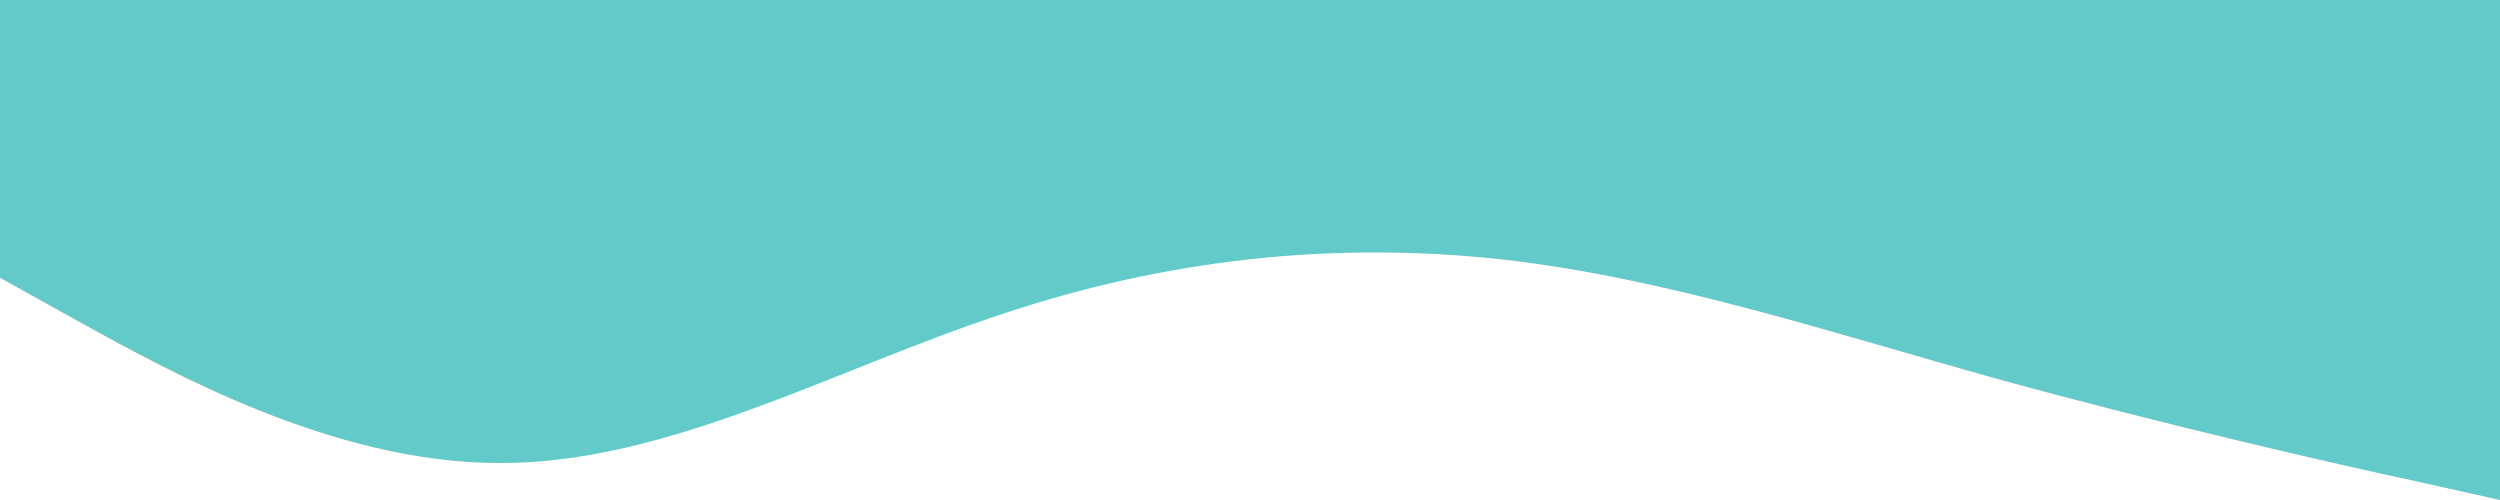 <svg xmlns="http://www.w3.org/2000/svg" width="1440" height="288" viewBox="0 0 1440 288">
  <path id="wave_3_" data-name="wave (3)" d="M0,160l48,26.7c48,26.3,144,80.3,240,80,96,.3,192-53.7,288-85.4,96-32.3,192-42.3,288-32,96,10.7,192,42.7,288,69.4,96,26.3,192,48.3,240,58.6l48,10.7V0H0Z" fill="#62cac9"/>
</svg>
